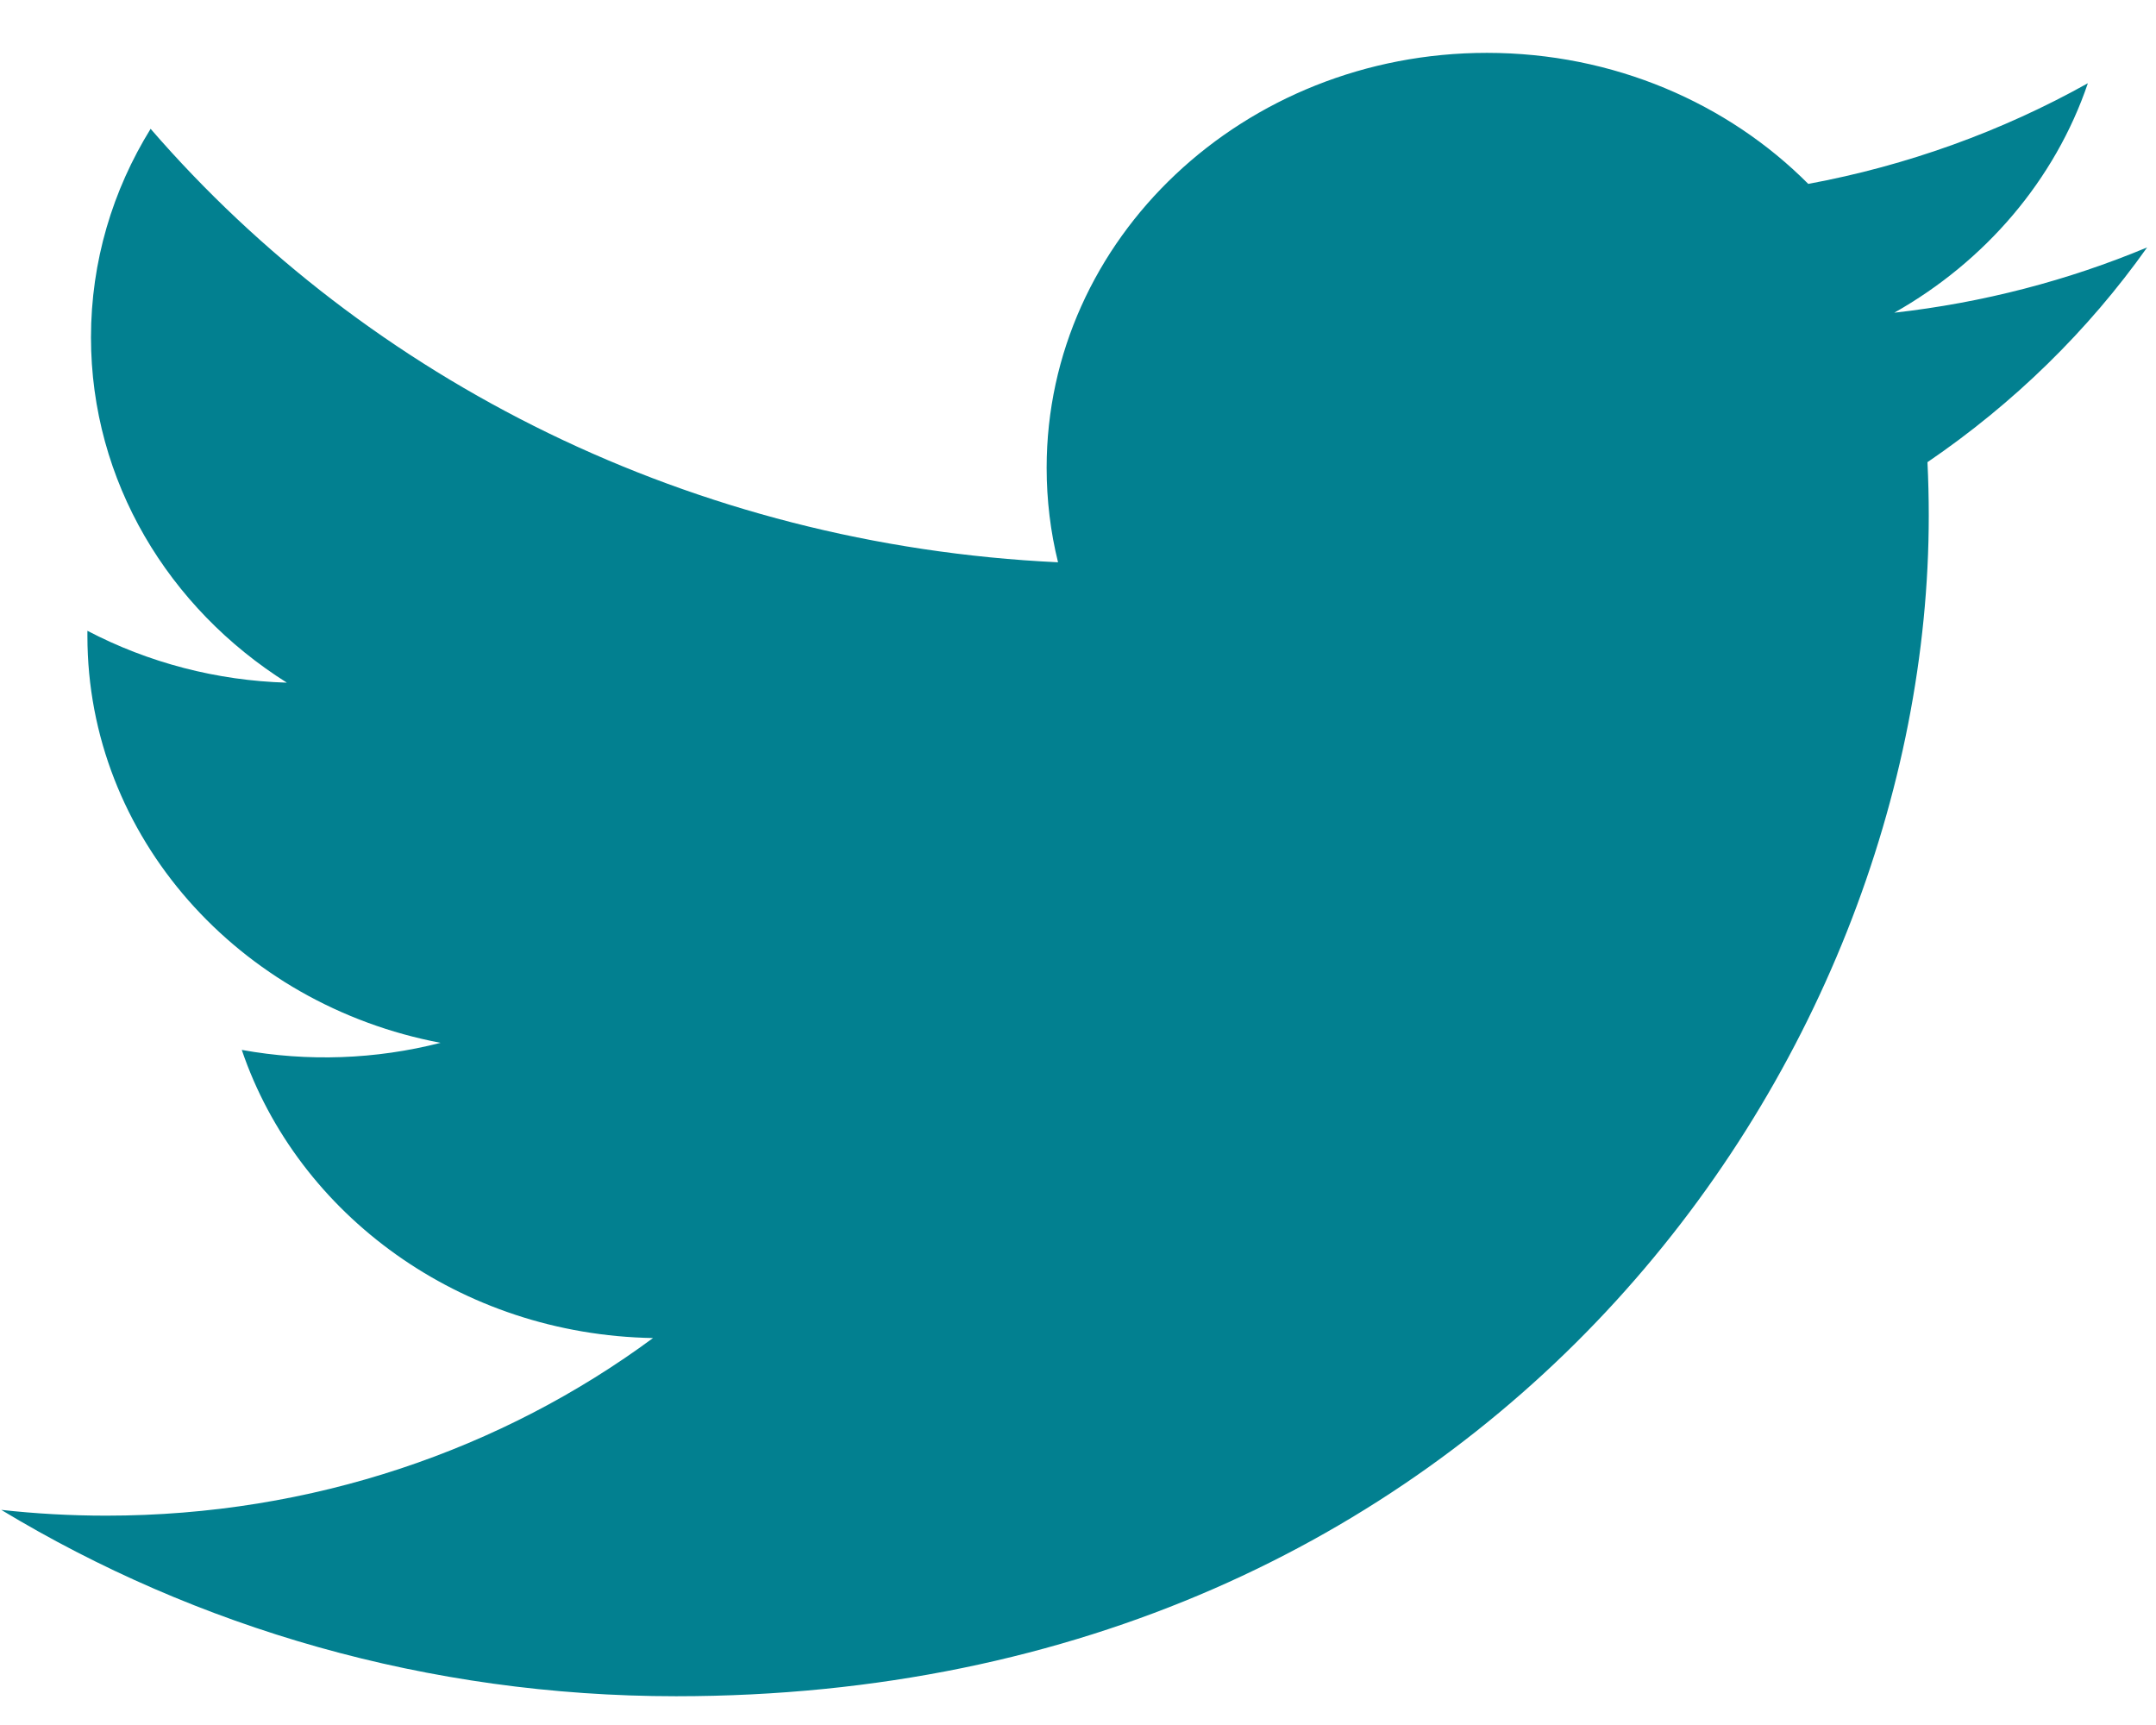 <svg width="35" height="28" viewBox="0 0 35 28" fill="none" xmlns="http://www.w3.org/2000/svg">
<g clip-path="url(#clip0)">
<path d="M34.856 4.016C33.574 4.551 32.197 4.913 30.751 5.076C32.227 4.243 33.36 2.923 33.894 1.351C32.491 2.135 30.956 2.688 29.355 2.985C28.052 1.676 26.194 0.858 24.138 0.858C20.191 0.858 16.991 3.873 16.991 7.592C16.991 8.12 17.054 8.634 17.176 9.127C11.236 8.846 5.97 6.165 2.445 2.091C1.83 3.085 1.477 4.242 1.477 5.476C1.477 7.813 2.739 9.874 4.657 11.081C3.522 11.048 2.412 10.759 1.419 10.239C1.419 10.267 1.419 10.296 1.419 10.324C1.419 13.586 3.883 16.308 7.152 16.927C6.1 17.197 4.996 17.236 3.925 17.042C4.834 19.718 7.474 21.665 10.601 21.719C8.155 23.525 5.073 24.602 1.725 24.602C1.148 24.602 0.579 24.57 0.02 24.508C3.183 26.418 6.939 27.533 10.976 27.533C24.122 27.533 31.311 17.272 31.311 8.373C31.311 8.081 31.304 7.791 31.29 7.502C32.689 6.549 33.897 5.368 34.856 4.016Z" fill="#028090"/>
</g>
<defs>
<clipPath id="clip0">
<rect x="0.02" y="0.752" width="34.837" height="26.797" fill="white"/>
</clipPath>
</defs>
</svg>
